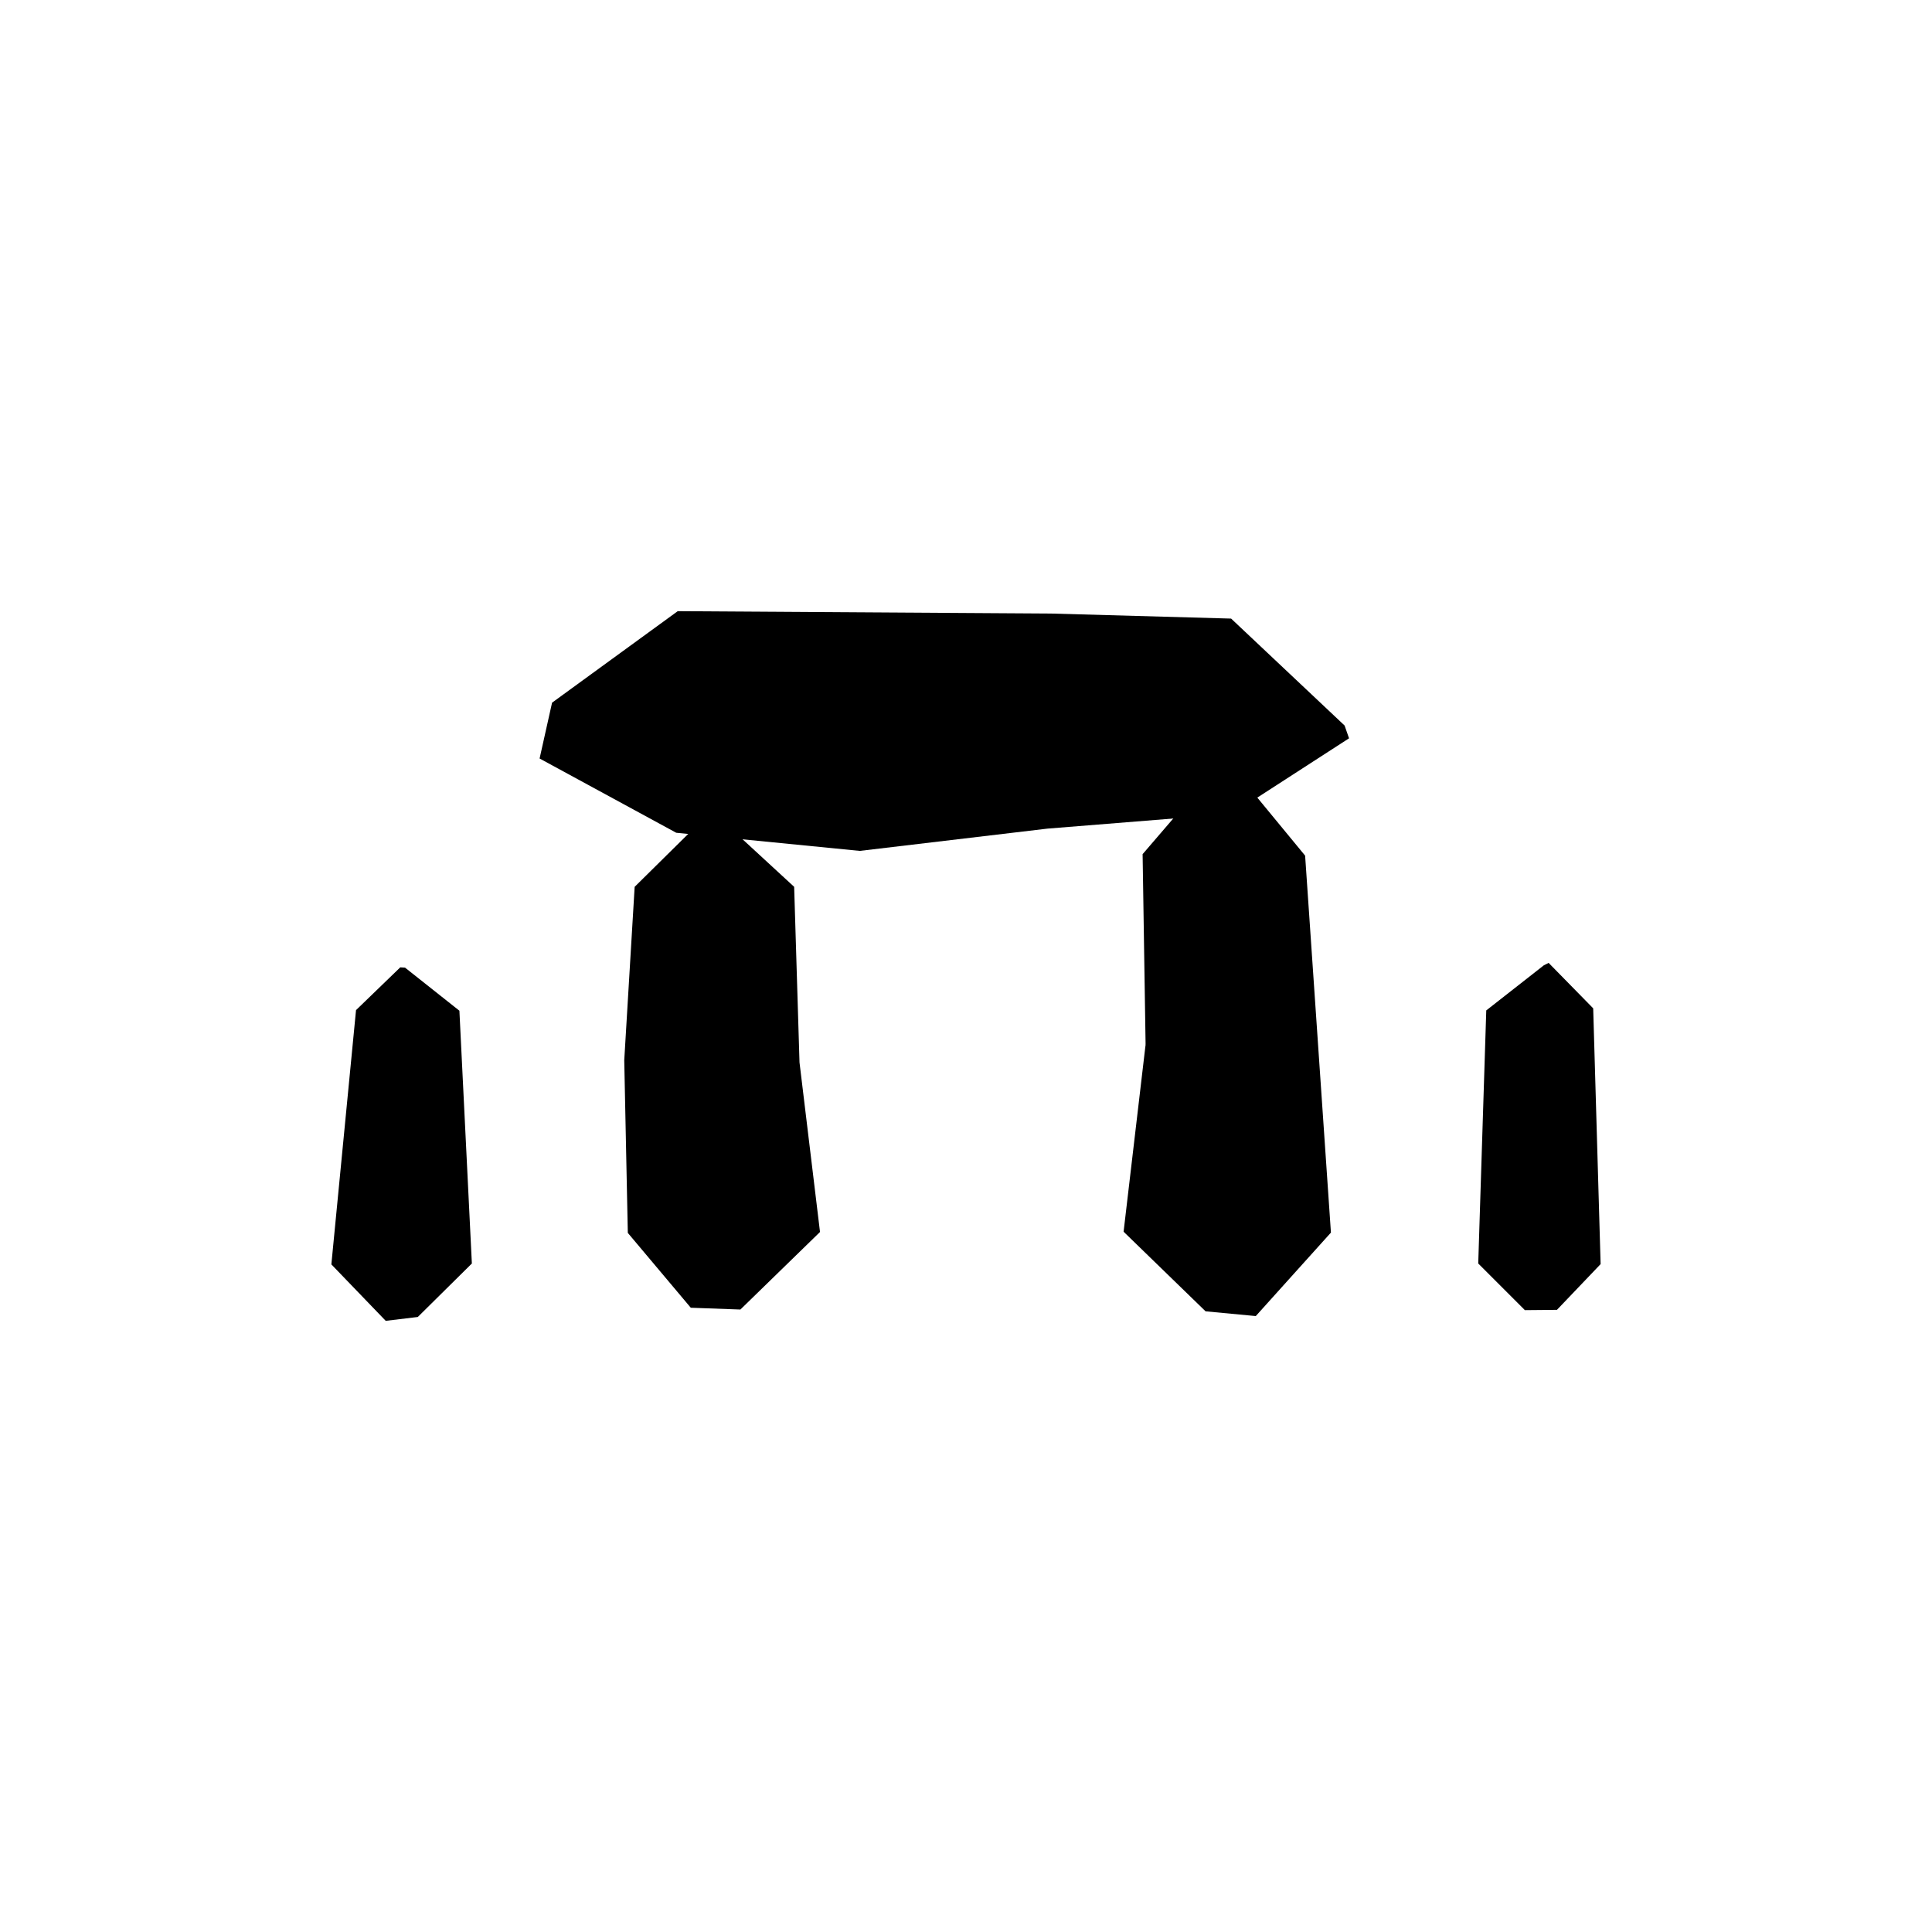 <?xml version="1.0" encoding="UTF-8"?>
<!-- Uploaded to: ICON Repo, www.svgrepo.com, Generator: ICON Repo Mixer Tools -->
<svg fill="#000000" width="800px" height="800px" version="1.1" viewBox="144 144 512 512" xmlns="http://www.w3.org/2000/svg">
 <g>
  <path d="m361.31 470.49-21.098 20.547-13.148-0.473-16.688-19.836-0.945-45.738 2.758-45.973 19.129-18.895 3.148 0.473 19.992 18.422 1.418 46.523z"/>
  <path d="m269.05 478.84-14.328 14.172-8.5 1.023-14.406-14.957 6.535-67.387 11.727-11.336 1.262 0.078 14.406 11.418z"/>
  <path d="m568.18 479-11.57 12.121-8.504 0.078-12.359-12.359 2.129-67.07 15.27-11.965 1.258-0.629 11.809 12.043z"/>
  <path d="m501.51 339.66-30.938 19.996-48.965 3.934-49.75 5.906-48.648-4.805-36.211-19.68 3.305-14.797 33.301-24.246 98.949 0.629 47.707 1.336 30.07 28.34z"/>
  <path d="m496.71 470.65-19.914 22.121-13.305-1.258-21.727-21.098 5.746-48.887c0.078-0.316 0.078-0.707 0.078-1.023l-0.785-50.145 14.406-16.766c0.238-0.316 0.551-0.629 0.789-1.023l11.809-0.945c0.078 0 0.234 0 0.316-0.078 0.078 0.156 0.156 0.316 0.316 0.473l15.43 18.734z"/>
 </g>
</svg>